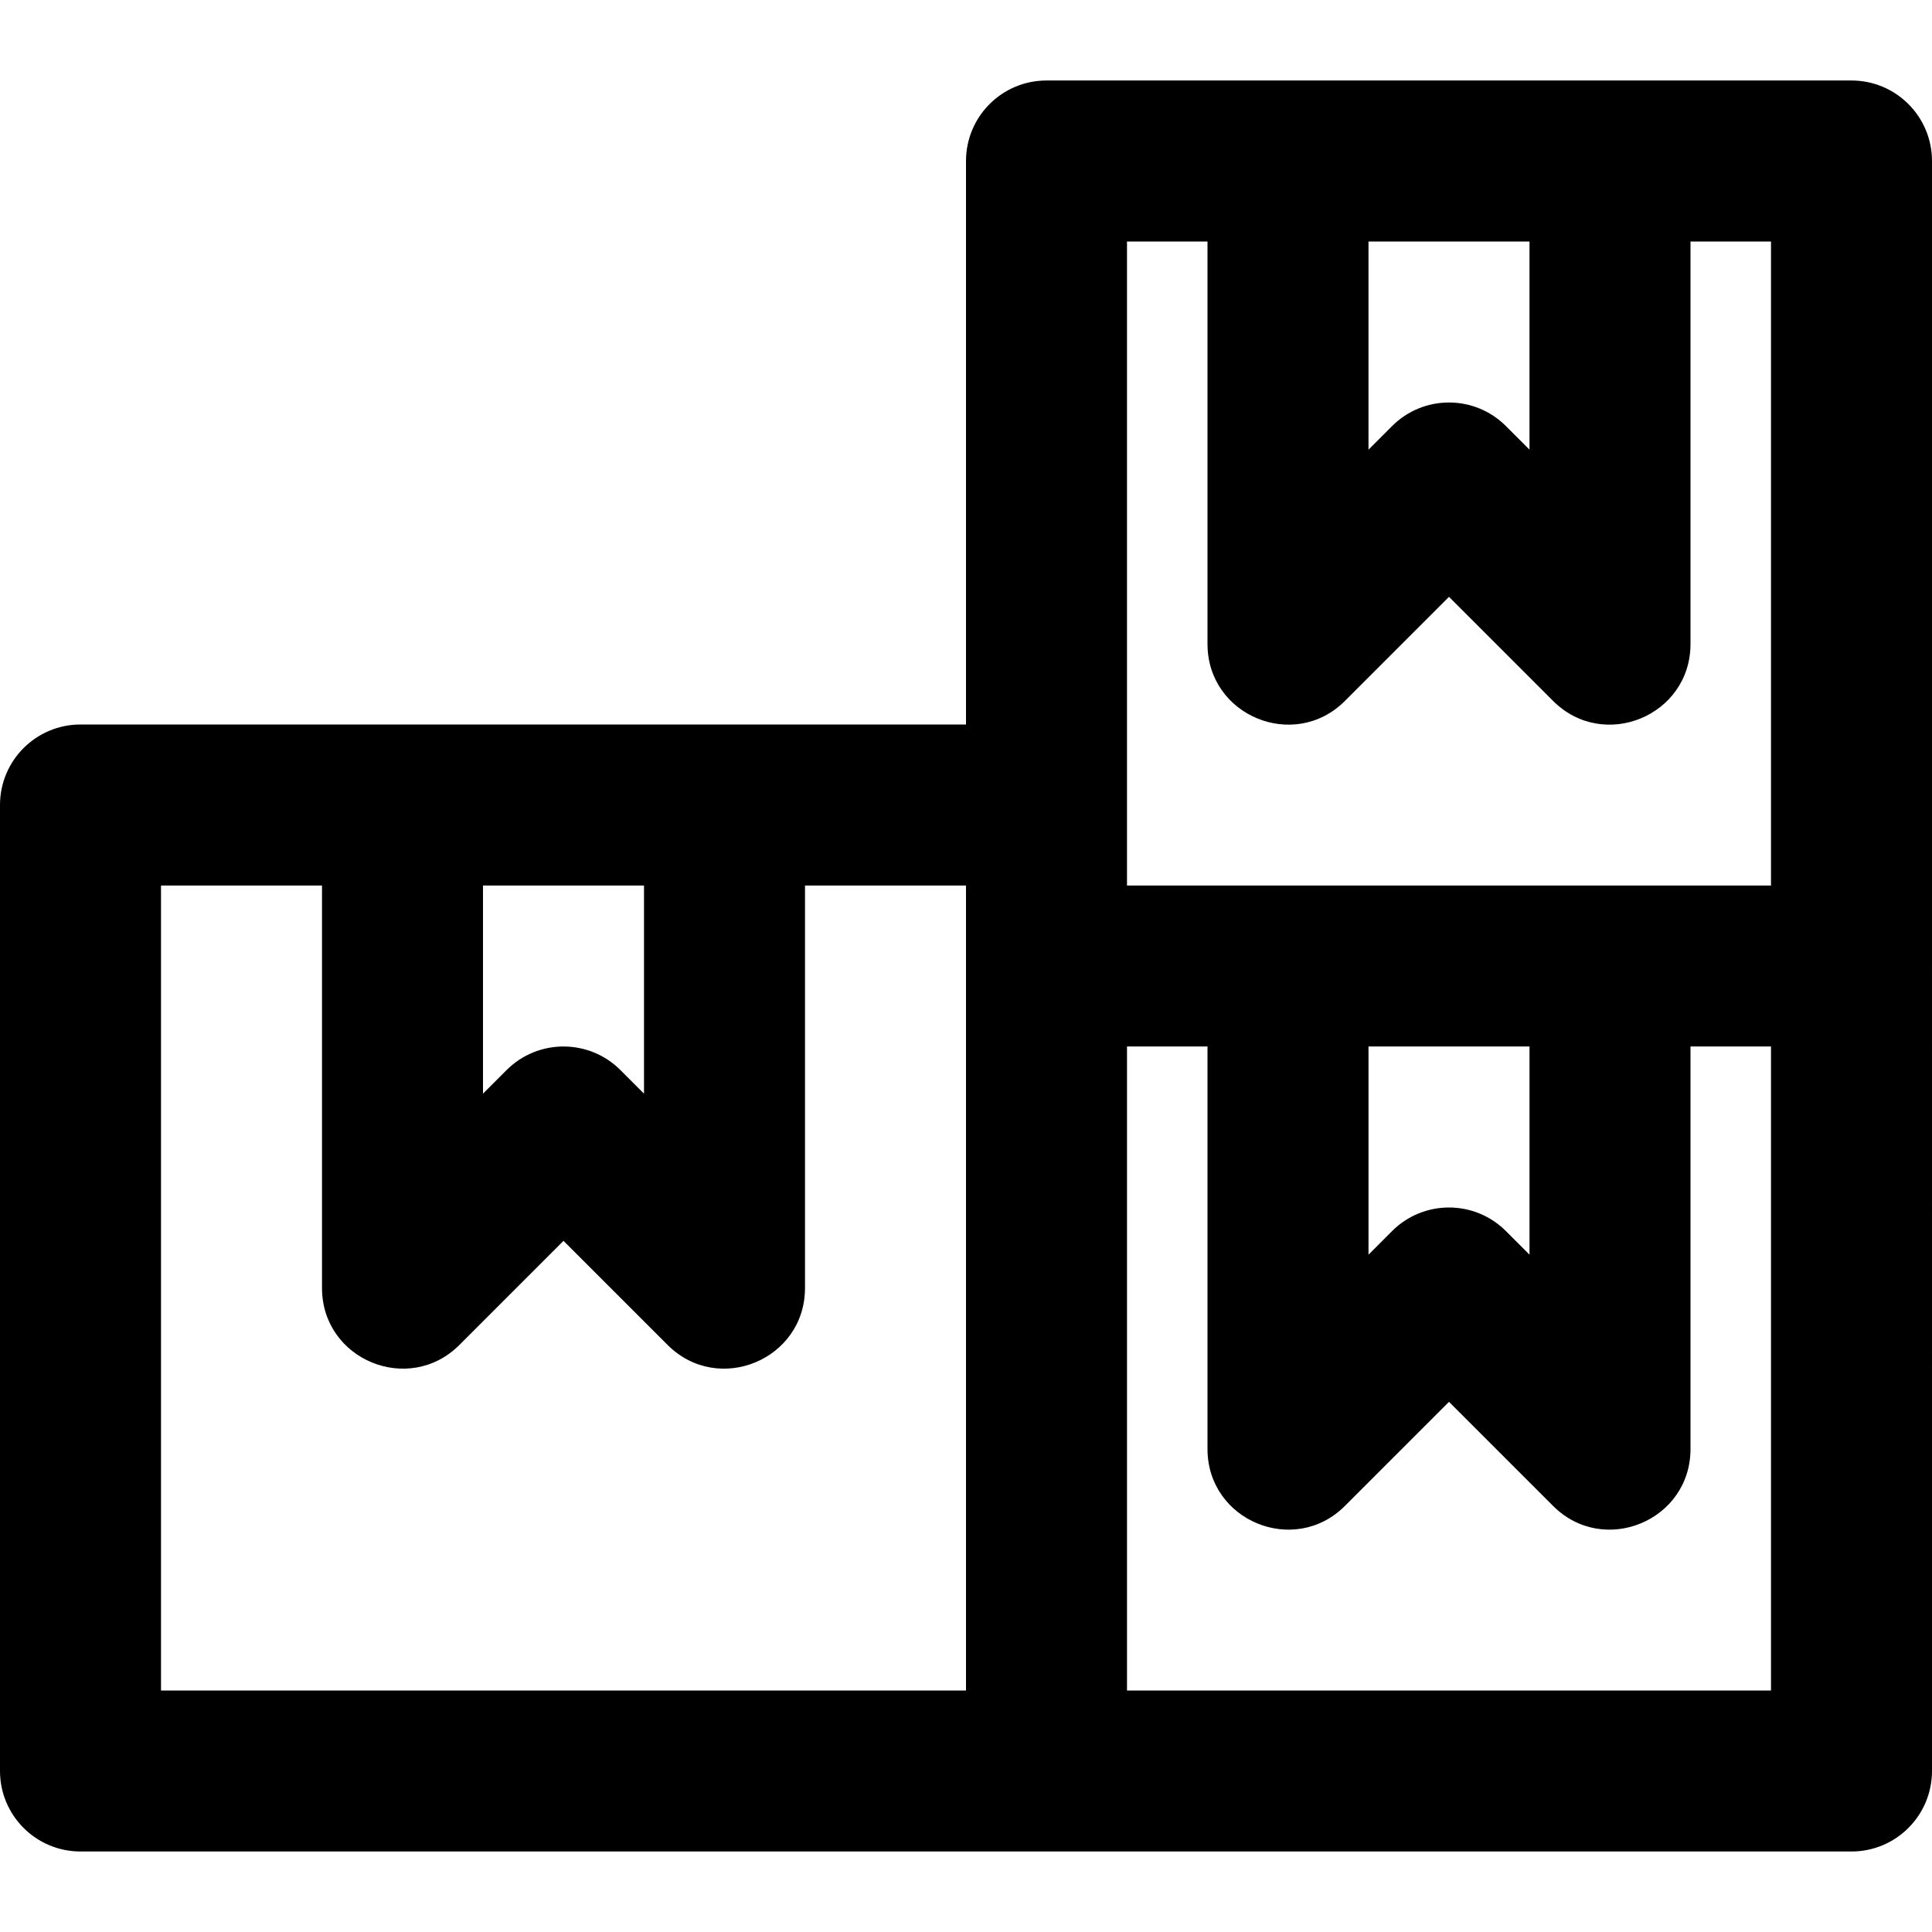 <?xml version="1.0" encoding="iso-8859-1"?>
<!-- Uploaded to: SVG Repo, www.svgrepo.com, Generator: SVG Repo Mixer Tools -->
<svg fill="#000000" height="800px" width="800px" version="1.1" id="Layer_1" xmlns="http://www.w3.org/2000/svg" xmlns:xlink="http://www.w3.org/1999/xlink" 
	 viewBox="0 0 512 512" xml:space="preserve">
<g>
	<g>
		<path d="M490.667,21.333h-64h-85.333h-64c-11.782,0-21.333,9.551-21.333,21.333V192h-64h-85.333H21.333
			C9.551,192,0,201.551,0,213.333v256c0,11.782,9.551,21.333,21.333,21.333h256h213.333c11.782,0,21.333-9.551,21.333-21.333V256
			V42.667C512,30.885,502.449,21.333,490.667,21.333z M405.333,64v55.163l-6.248-6.248c-8.331-8.331-21.839-8.331-30.17,0
			l-6.248,6.248V64H405.333z M298.667,64H320v106.667c0,19.006,22.979,28.524,36.418,15.085L384,158.17l27.582,27.582
			C425.021,199.191,448,189.673,448,170.667V64h21.333v170.667h-42.667h-85.333h-42.667v-21.333V64z M362.667,277.333h42.667v55.163
			l-6.248-6.248c-8.331-8.331-21.839-8.331-30.17,0l-6.248,6.248V277.333z M170.667,234.667v55.163l-6.248-6.248
			c-8.331-8.331-21.839-8.331-30.17,0L128,289.83v-55.163H170.667z M42.667,234.667h42.667v106.667
			c0,19.006,22.979,28.524,36.418,15.085l27.582-27.582l27.582,27.582c13.439,13.439,36.418,3.921,36.418-15.085V234.667H256V256
			v192H42.667V234.667z M469.333,448H298.667V277.333H320V384c0,19.006,22.979,28.524,36.418,15.085L384,371.503l27.582,27.582
			C425.021,412.524,448,403.006,448,384V277.333h21.333V448z"/>
	</g>
</g>
</svg>